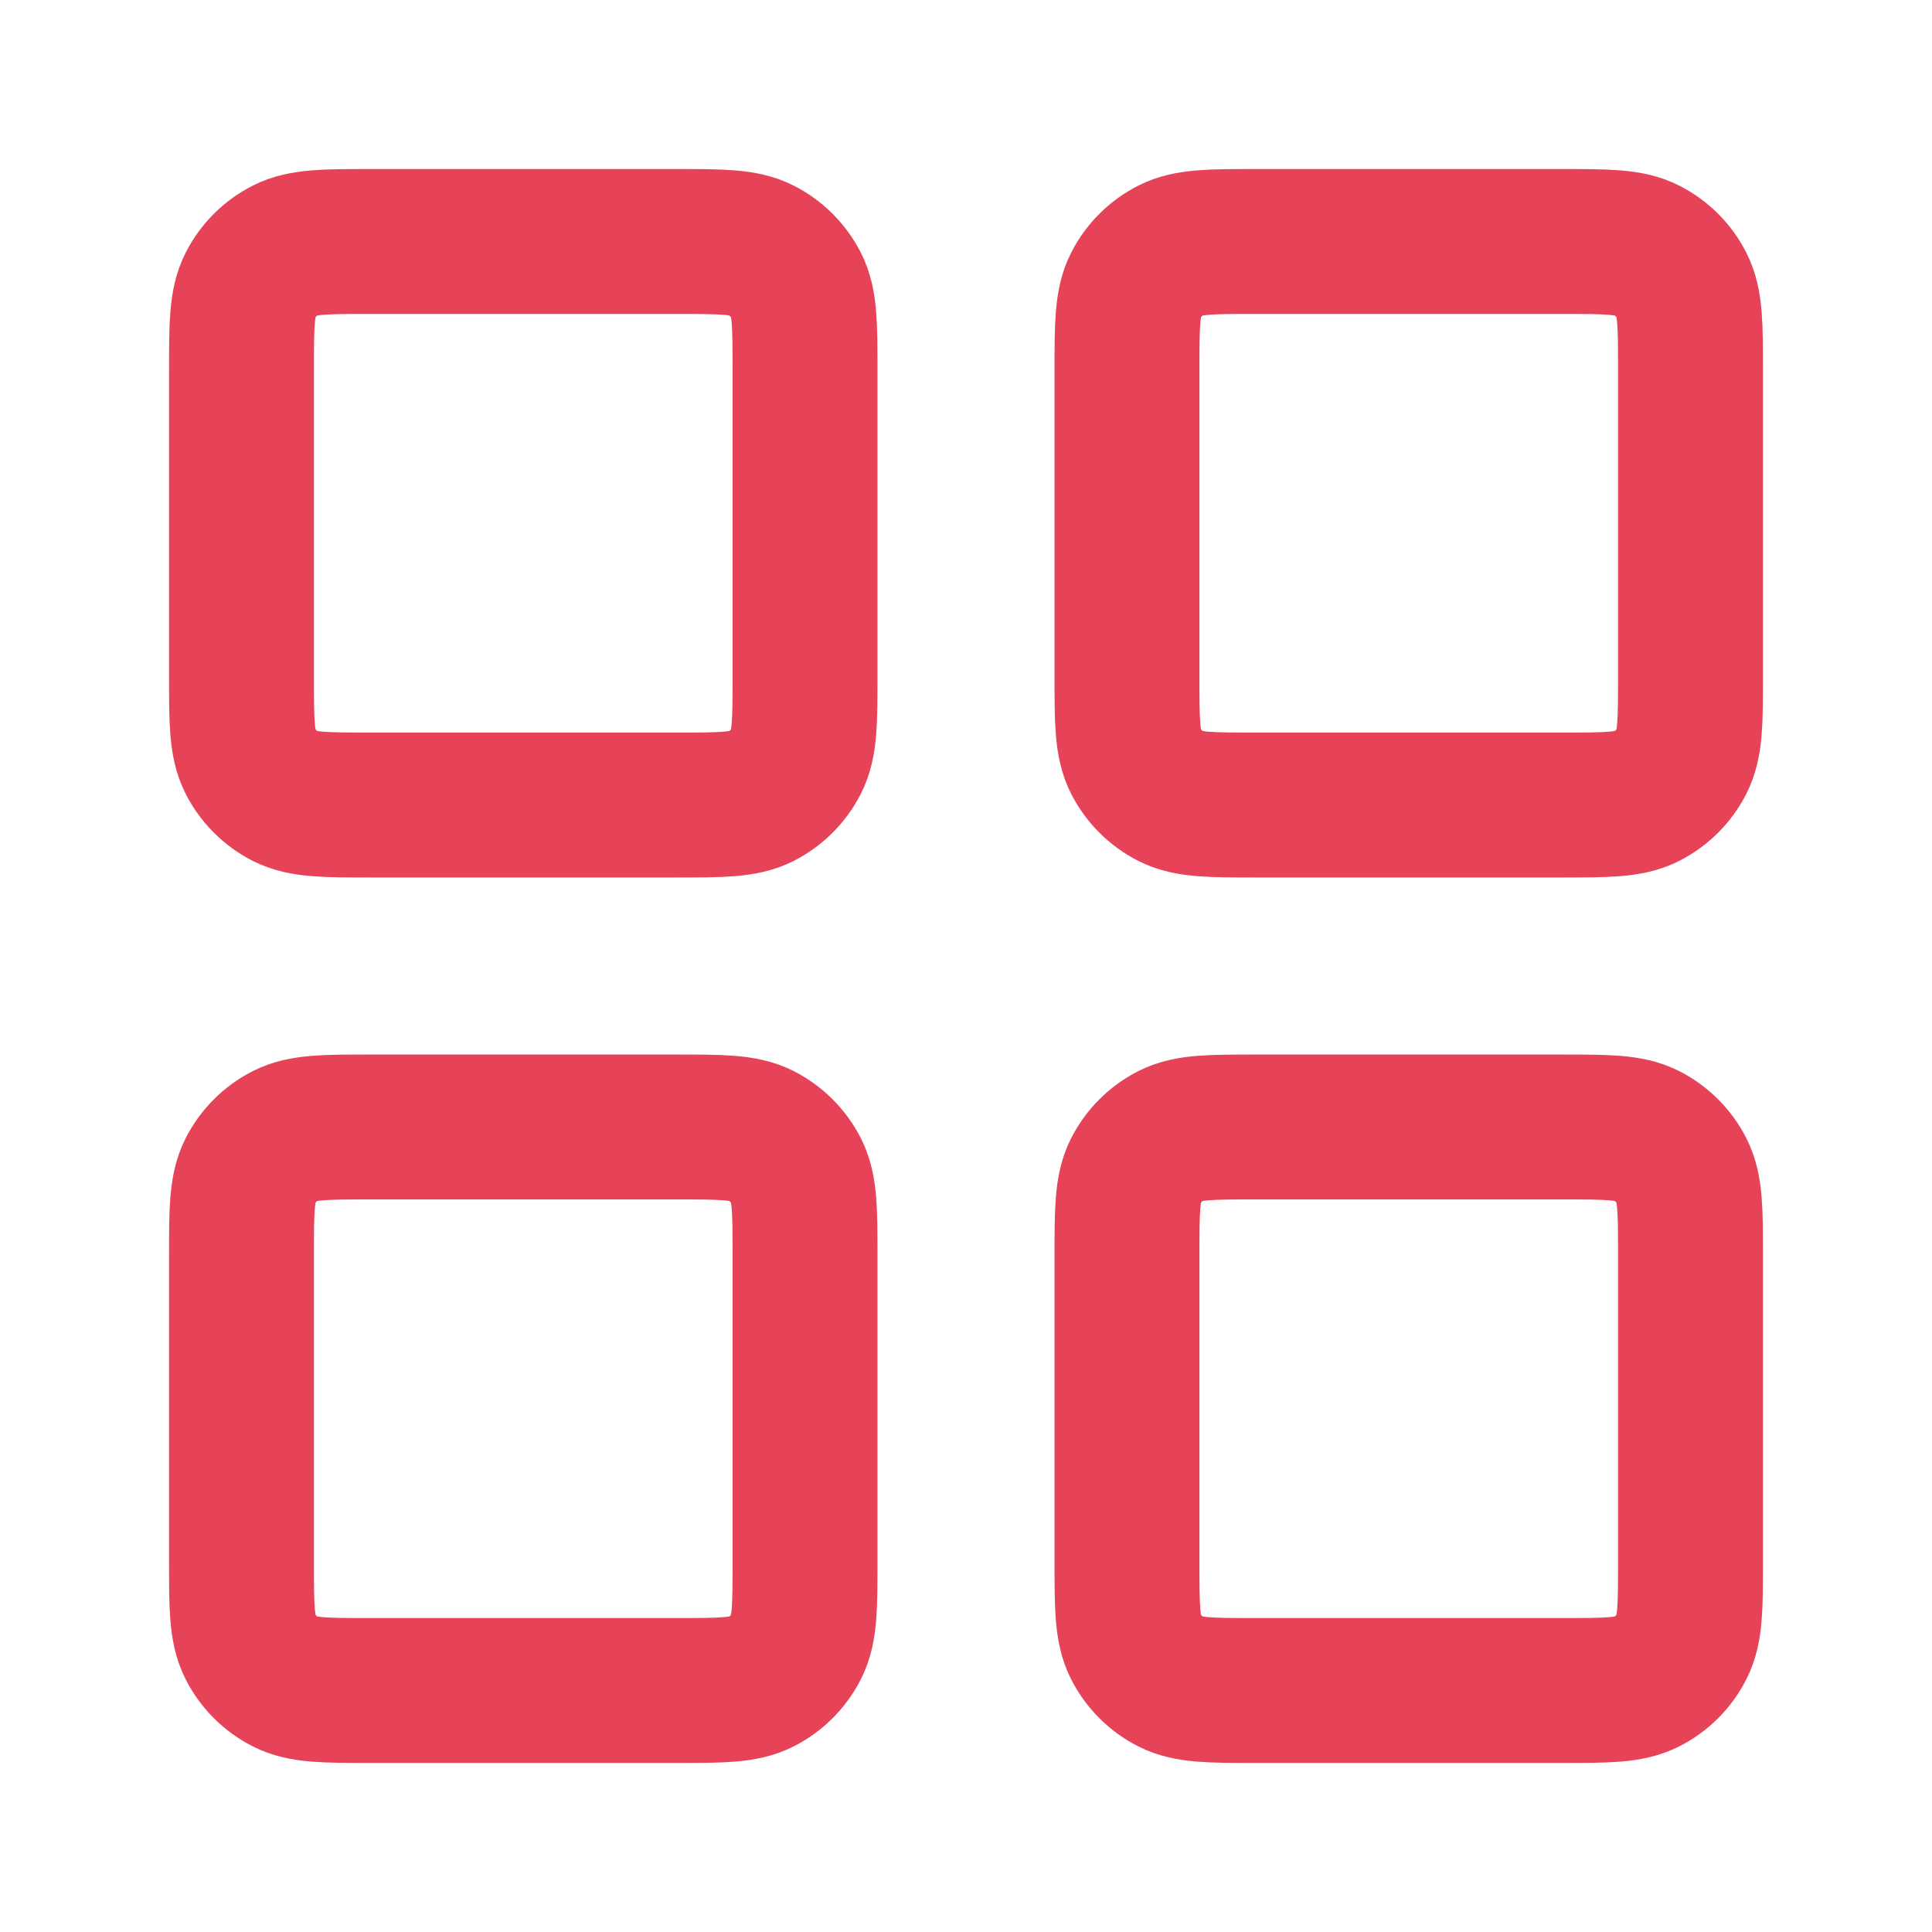 <svg width="40" height="40" viewBox="0 0 40 40" fill="none" xmlns="http://www.w3.org/2000/svg">
<path d="M14 5H7.667C6.733 5 6.267 5 5.91 5.182C5.596 5.341 5.341 5.596 5.182 5.91C5 6.267 5 6.733 5 7.667V14C5 14.933 5 15.4 5.182 15.757C5.341 16.07 5.596 16.325 5.91 16.485C6.267 16.667 6.733 16.667 7.667 16.667H14C14.933 16.667 15.4 16.667 15.757 16.485C16.07 16.325 16.325 16.07 16.485 15.757C16.667 15.4 16.667 14.933 16.667 14V7.667C16.667 6.733 16.667 6.267 16.485 5.91C16.325 5.596 16.07 5.341 15.757 5.182C15.4 5 14.933 5 14 5Z" stroke="#E74358" stroke-width="3" stroke-linecap="round" stroke-linejoin="round"/>
<path d="M32.333 5H26C25.067 5 24.6 5 24.243 5.182C23.93 5.341 23.675 5.596 23.515 5.91C23.333 6.267 23.333 6.733 23.333 7.667V14C23.333 14.933 23.333 15.4 23.515 15.757C23.675 16.07 23.93 16.325 24.243 16.485C24.6 16.667 25.067 16.667 26 16.667H32.333C33.267 16.667 33.733 16.667 34.09 16.485C34.404 16.325 34.659 16.07 34.818 15.757C35 15.4 35 14.933 35 14V7.667C35 6.733 35 6.267 34.818 5.91C34.659 5.596 34.404 5.341 34.09 5.182C33.733 5 33.267 5 32.333 5Z" stroke="#E74358" stroke-width="3" stroke-linecap="round" stroke-linejoin="round"/>
<path d="M32.333 23.333H26C25.067 23.333 24.6 23.333 24.243 23.515C23.93 23.675 23.675 23.93 23.515 24.243C23.333 24.6 23.333 25.067 23.333 26V32.333C23.333 33.267 23.333 33.733 23.515 34.09C23.675 34.404 23.93 34.659 24.243 34.818C24.6 35 25.067 35 26 35H32.333C33.267 35 33.733 35 34.09 34.818C34.404 34.659 34.659 34.404 34.818 34.09C35 33.733 35 33.267 35 32.333V26C35 25.067 35 24.6 34.818 24.243C34.659 23.93 34.404 23.675 34.09 23.515C33.733 23.333 33.267 23.333 32.333 23.333Z" stroke="#E74358" stroke-width="3" stroke-linecap="round" stroke-linejoin="round"/>
<path d="M14 23.333H7.667C6.733 23.333 6.267 23.333 5.91 23.515C5.596 23.675 5.341 23.93 5.182 24.243C5 24.6 5 25.067 5 26V32.333C5 33.267 5 33.733 5.182 34.09C5.341 34.404 5.596 34.659 5.91 34.818C6.267 35 6.733 35 7.667 35H14C14.933 35 15.4 35 15.757 34.818C16.07 34.659 16.325 34.404 16.485 34.09C16.667 33.733 16.667 33.267 16.667 32.333V26C16.667 25.067 16.667 24.6 16.485 24.243C16.325 23.93 16.07 23.675 15.757 23.515C15.4 23.333 14.933 23.333 14 23.333Z" stroke="#E74358" stroke-width="3" stroke-linecap="round" stroke-linejoin="round"/>
</svg>
